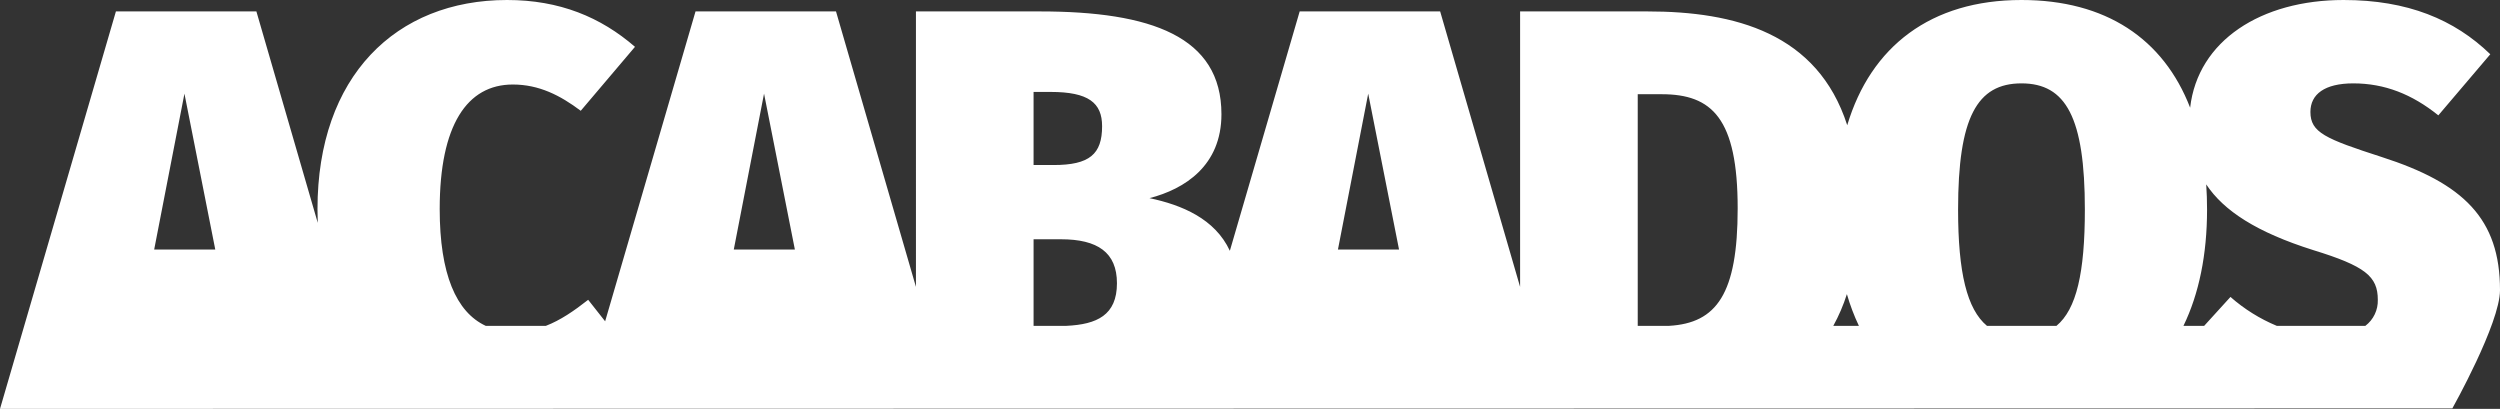 <svg xmlns:inkscape="http://www.inkscape.org/namespaces/inkscape" xmlns:sodipodi="http://sodipodi.sourceforge.net/DTD/sodipodi-0.dtd" xmlns="http://www.w3.org/2000/svg" xmlns:svg="http://www.w3.org/2000/svg" width="1484.137" height="242.725" viewBox="0 0 1484.137 242.725" fill="none" id="svg2" sodipodi:docname="Uni&#xF3;n 3.svg" inkscape:version="1.4.2 (ebf0e940d0, 2025-05-08)"><rect x="0" y="0" width="1484.137" height="242.725" fill="#333333" stroke="none"/><path d="M 23.847,242.725 H 0 L 68.813,6.781 h 83.394 l 36.427,125.512 c -0.102,-2.694 -0.153,-5.434 -0.154,-8.219 C 188.48,45.427 234.923,0 301.028,0 c 31.188,0 55.6,10.17 75.936,27.8 l -32.2,37.968 c -12.2,-9.153 -24.747,-15.594 -40.341,-15.594 -27.121,0 -43.393,24.069 -43.393,73.9 0,38.652 9.789,61.193 27.312,69.362 h 35.729 c 8.6,-3.326 16.61,-8.791 25.1,-15.461 l 10.072,12.77 L 412.9,6.781 h 83.394 l 47.46,163.524 V 6.781 h 73.563 c 66.1,0 107.8,14.916 107.8,61.02 0,30.51 -21.7,44.409 -42.714,49.833 19.142,4.029 38.846,12.176 47.709,31.253 L 771.56,6.781 h 83.394 l 47.461,163.527 V 6.781 h 75.6 c 51.802,0 100.992,12.8 118.602,67.563 14.03,-46.8 49.65,-74.344 103.44,-74.344 49.97,0 84.26,22.936 100.13,63.931 4.56,-39.832 42.16,-63.931 91.07,-63.931 37.97,0 65.76,11.526 87.12,32.206 l -30.85,36.273 c -15.59,-12.543 -31.86,-18.984 -50.51,-18.984 -16.95,0 -25.43,6.44 -25.43,16.95 0,12.2 8.82,15.933 42.38,26.781 48.48,15.593 70.17,36.612 70.17,78.987 0,19.838 -28.29,70.231 -28.29,70.231 z M 1404.207,193.437 c 2.38,-1.8 4.29,-4.143 5.57,-6.833 1.29,-2.69 1.91,-5.648 1.82,-8.628 0,-13.9 -7.46,-20 -38.31,-29.493 -33.61,-10.6 -53.17,-23.33 -63.56,-39.018 0.34,4.844 0.5,9.827 0.5,14.949 0,26.715 -4.78,50.013 -14.01,69.023 h 12.3 l 15.61,-17.156 c 8.16,7.185 17.44,12.981 27.48,17.156 z m -183.37,0 c 11.89,-9.889 16.85,-31.543 16.85,-69.023 0,-54.579 -11.19,-74.919 -37.63,-74.919 -26.44,0 -37.63,20.34 -37.63,74.919 0,37.48 5.28,59.134 17.14,69.023 z m -117.3,0 c -2.88,-6.072 -5.26,-12.367 -7.12,-18.822 -2.07,6.523 -4.77,12.827 -8.07,18.822 z m -112.644,0 c 28.182,-1.647 40.684,-18.9 40.684,-69.7 0,-53.563 -15.257,-67.8 -45.089,-67.8 h -14.24 v 137.5 z m -357.778,0 c 18.059,-0.868 29.967,-6.3 29.967,-25.292 0,-18.306 -11.526,-26.1 -33.222,-26.1 h -16.274 v 51.395 z m 161.158,-45.292 h 36.273 l -18.306,-92.548 z m -358.662,0 h 36.273 L 453.578,55.597 Z m -344.085,0 H 127.8 L 109.493,55.597 Z m 522.06,-50.172 h 11.865 c 21.357,0 28.815,-6.441 28.815,-23.052 0,-13.9 -8.136,-20.34 -30.51,-20.34 h -10.17 z" fill="url(#paint0_linear_5_92)" id="path1" style="fill:url(#paint0_linear_5_92)" sodipodi:nodetypes="ccccccsccssccccccccssccccccscscsccsscscccccccsccccccssscccccccssccccssccccccccccccccccssscc"></path><defs id="defs2"><linearGradient id="paint0_linear_5_92" x1="718.223" y1="387.197" x2="718.223" y2="793.437" gradientUnits="userSpaceOnUse" gradientTransform="translate(23.847)"><stop stop-color="white" id="stop1"></stop><stop offset="1" stop-color="#F2F2F2" id="stop2"></stop></linearGradient></defs></svg>